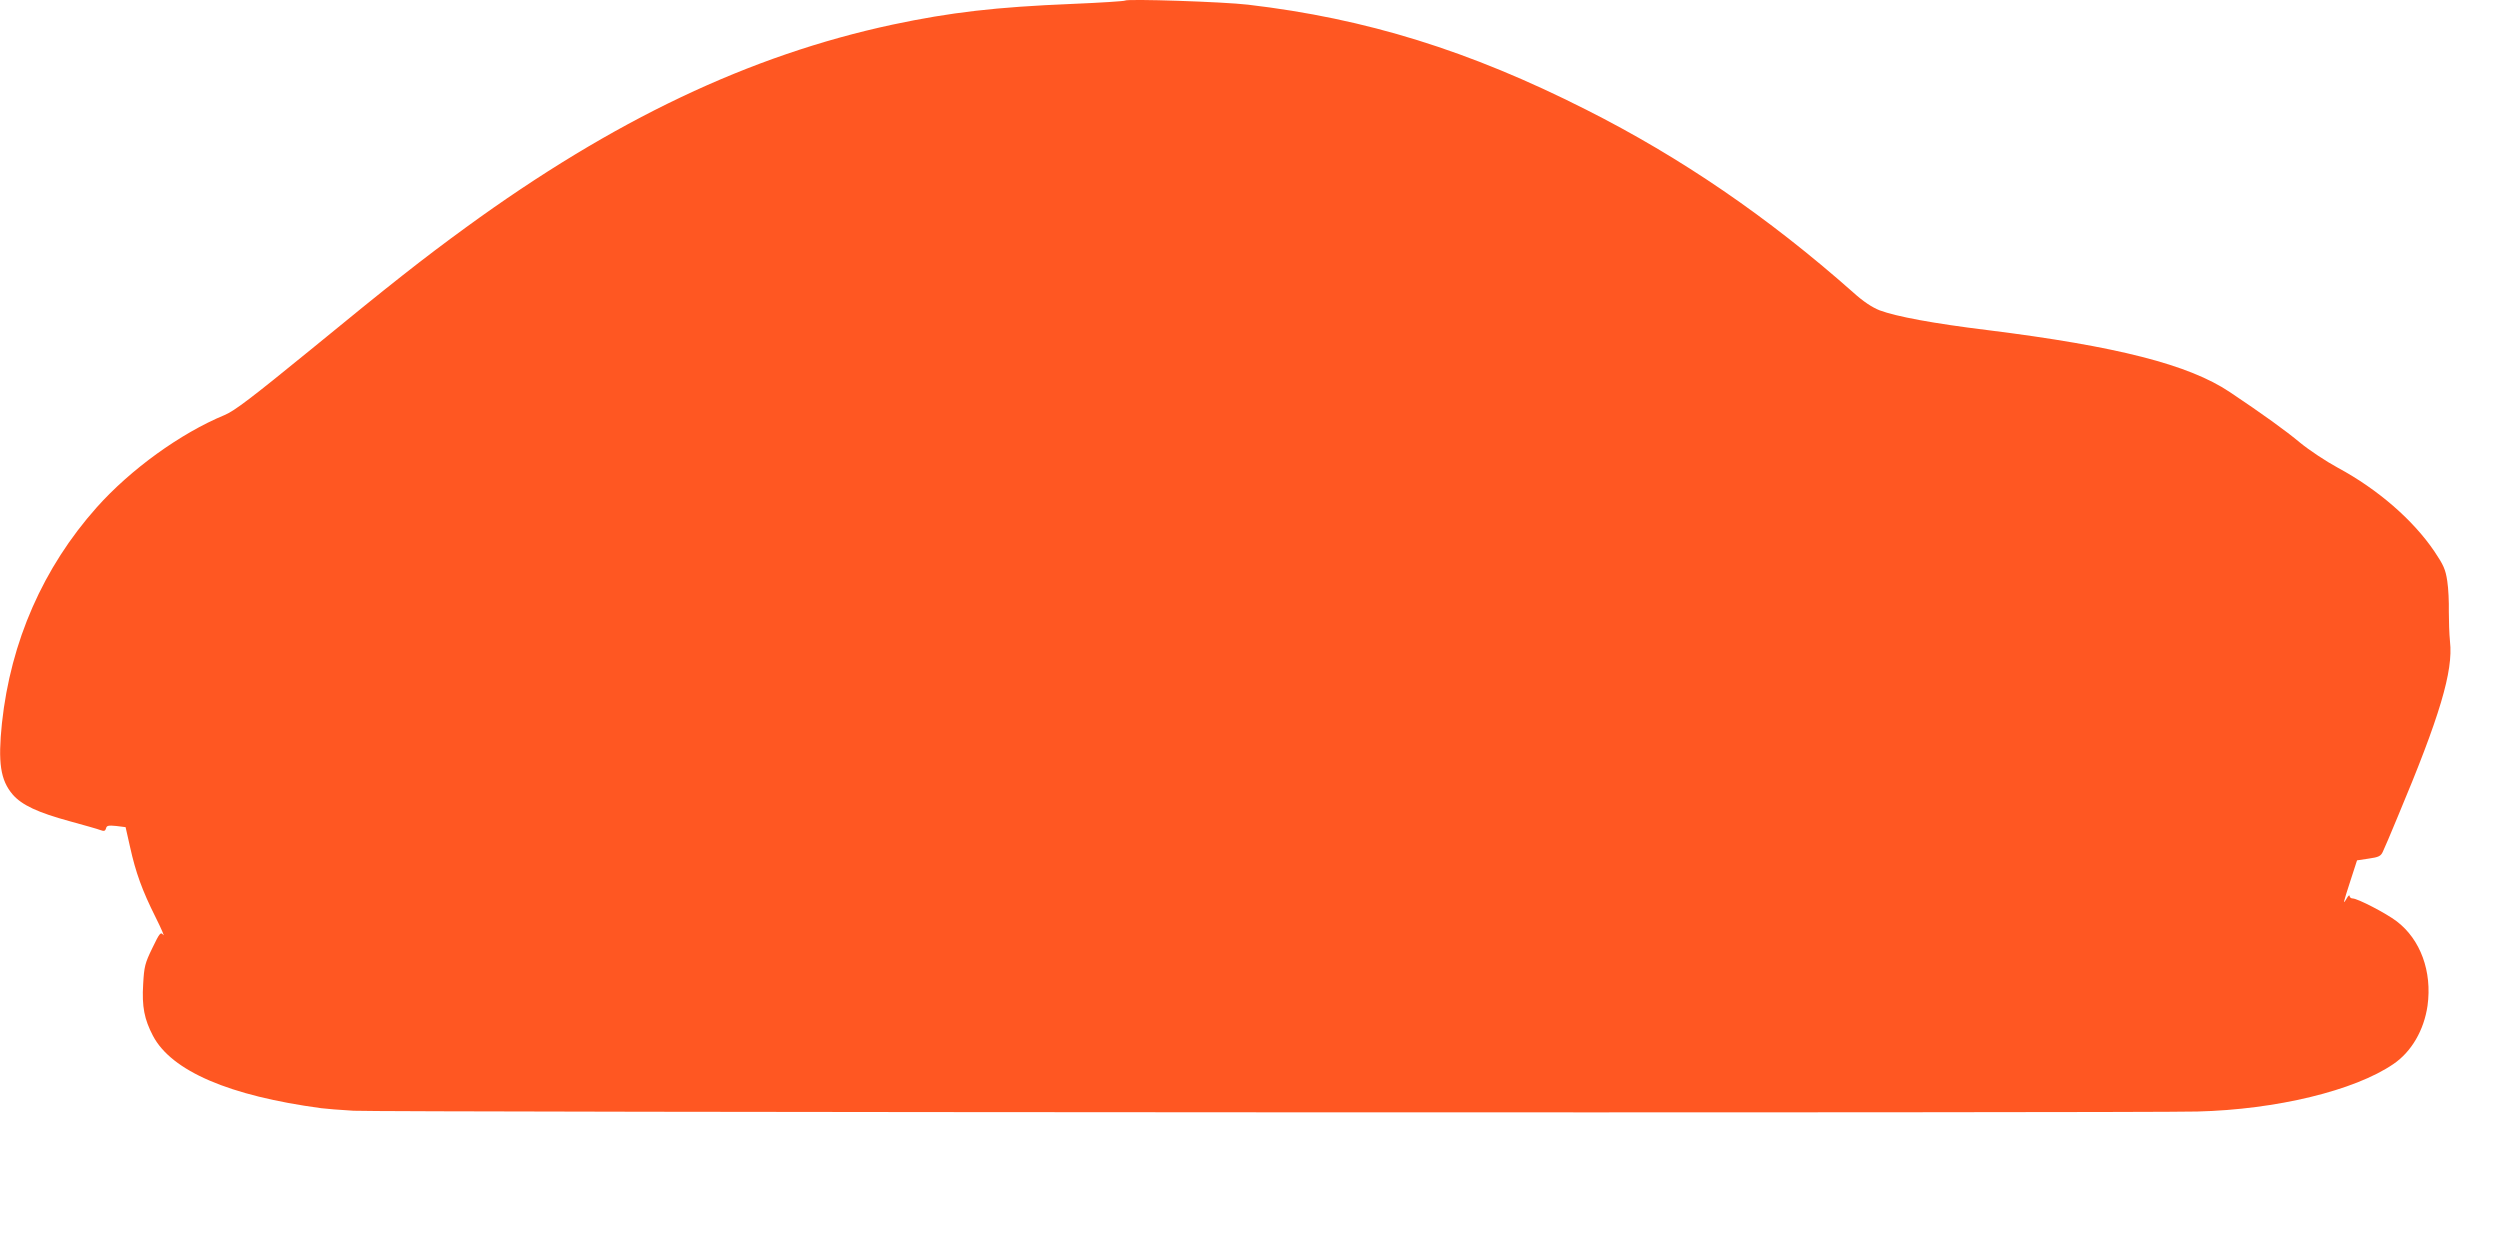 <?xml version="1.0" standalone="no"?>
<!DOCTYPE svg PUBLIC "-//W3C//DTD SVG 20010904//EN"
 "http://www.w3.org/TR/2001/REC-SVG-20010904/DTD/svg10.dtd">
<svg version="1.0" xmlns="http://www.w3.org/2000/svg"
 width="1280pt" height="642pt" viewBox="0 0 1280 642"
 preserveAspectRatio="xMidYMid meet">
<g transform="translate(0,642) scale(0.1,-0.1)"
fill="#ff5722" stroke="none">
<path d="M5760 6417 c-3 -3 -125 -11 -270 -17 -391 -16 -623 -43 -920 -106
-732 -157 -1429 -488 -2184 -1038 -221 -161 -380 -286 -796 -627 -303 -247
-388 -312 -440 -334 -227 -94 -482 -279 -655 -473 -274 -308 -440 -686 -485
-1104 -21 -203 -8 -292 55 -366 47 -54 128 -92 293 -137 73 -20 144 -40 156
-45 19 -7 25 -5 29 9 3 14 12 16 52 12 l48 -6 23 -102 c29 -131 62 -222 130
-358 30 -60 48 -102 40 -92 -13 17 -18 12 -56 -67 -38 -78 -42 -95 -47 -185
-7 -115 6 -180 50 -264 95 -181 392 -308 862 -371 22 -3 96 -9 165 -13 122 -8
9152 -12 9440 -4 405 10 805 107 1004 243 93 63 157 174 175 299 24 175 -36
339 -158 432 -54 41 -200 117 -226 117 -8 0 -15 6 -15 13 -1 6 -7 1 -15 -13
-21 -36 -19 -27 19 90 l34 105 60 9 c51 7 62 13 72 35 7 14 42 96 77 181 215
512 284 744 267 895 -4 39 -6 108 -6 155 1 47 -2 117 -8 155 -9 60 -19 82 -66
152 -109 161 -290 318 -494 428 -61 33 -148 91 -193 128 -74 62 -195 149 -361
260 -209 140 -576 234 -1241 317 -277 34 -465 69 -551 101 -38 15 -83 44 -137
93 -434 384 -879 689 -1367 935 -597 302 -1125 466 -1730 537 -126 15 -621 31
-630 21z"/>
</g>
</svg>
